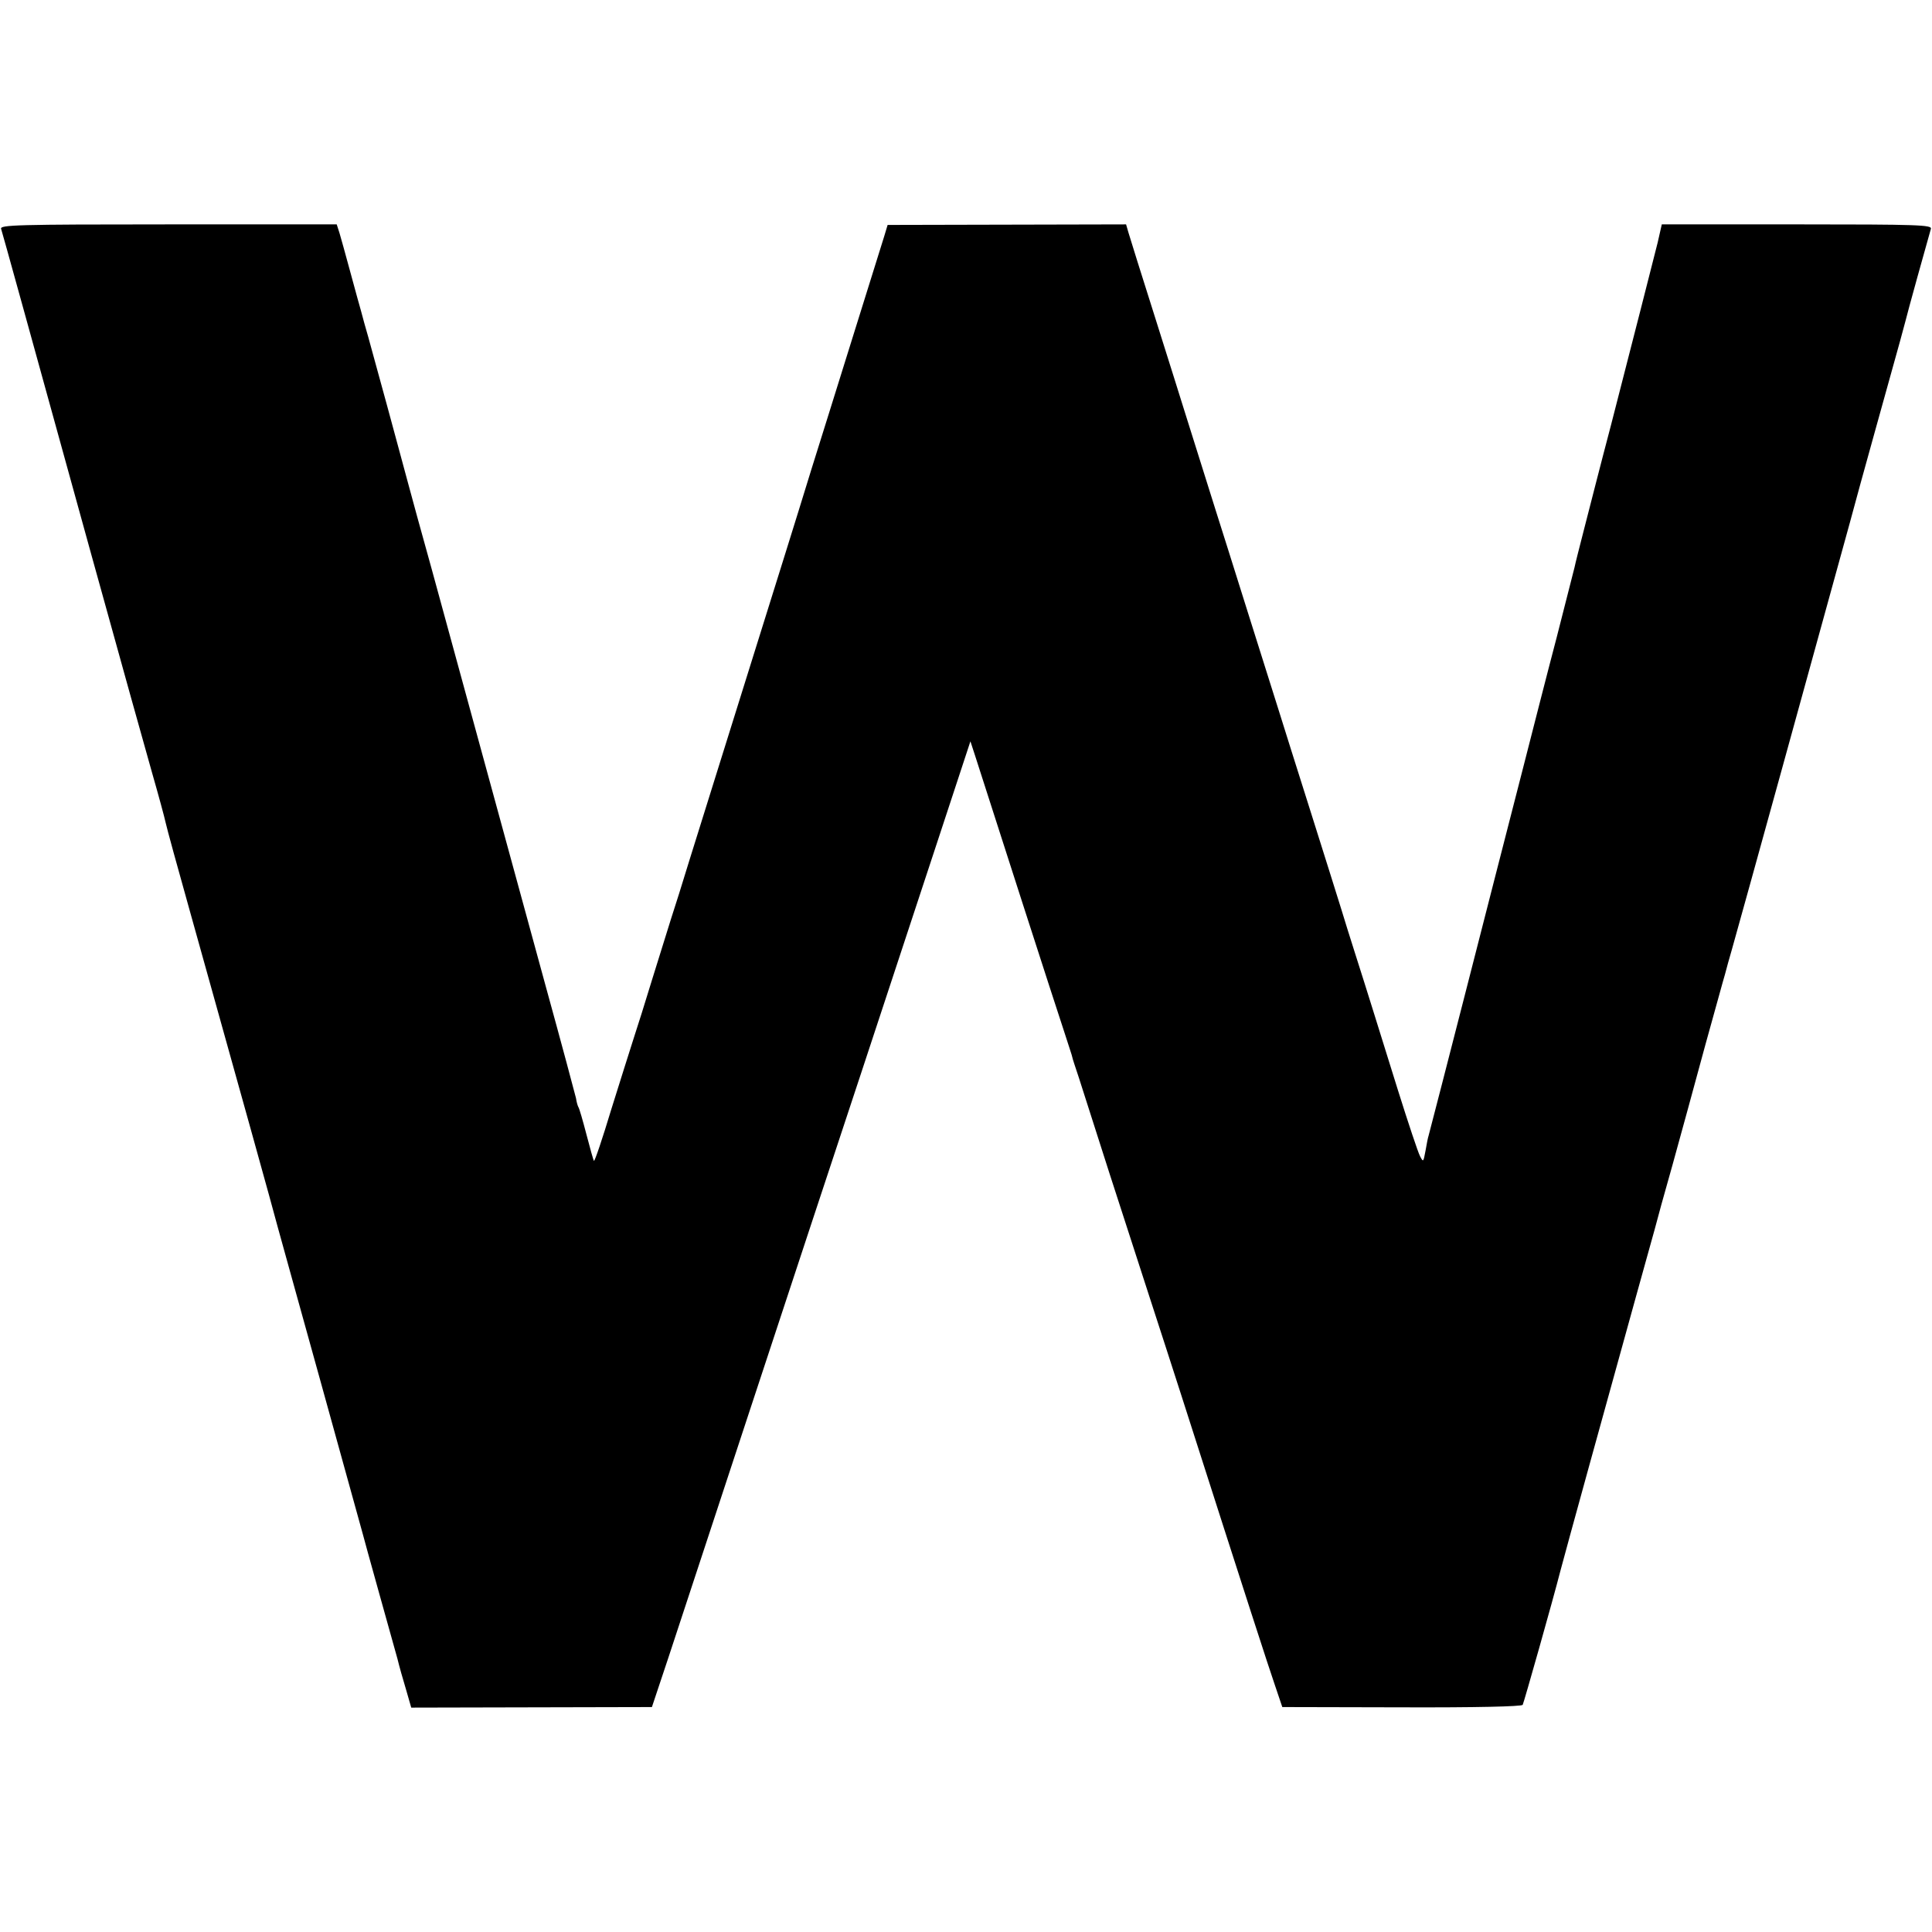 <?xml version="1.0" standalone="no"?>
<!DOCTYPE svg PUBLIC "-//W3C//DTD SVG 20010904//EN"
 "http://www.w3.org/TR/2001/REC-SVG-20010904/DTD/svg10.dtd">
<svg version="1.0" xmlns="http://www.w3.org/2000/svg"
 width="700pt" height="700pt" viewBox="0 0 700 700"
 preserveAspectRatio="xMidYMid meet">
<g transform="translate(0,700) scale(0.1,-0.1)"
fill="#000000" stroke="none">
<path d="M4 6171 c5 -15 105 -377 327 -1181 130 -469 174 -627 220 -790 23
-80 45 -161 49 -180 4 -19 44 -165 89 -325 174 -622 304 -1089 317 -1140 1 -5
71 -255 154 -555 83 -300 153 -552 155 -560 2 -8 28 -103 58 -210 30 -107 60
-215 67 -240 6 -25 20 -75 31 -111 l19 -66 436 1 436 1 60 180 c68 207 494
1501 699 2120 76 231 196 595 267 810 l128 389 16 -49 c62 -194 292 -908 326
-1010 14 -44 27 -82 27 -85 0 -3 11 -36 24 -75 12 -38 63 -196 112 -350 50
-154 117 -361 149 -460 32 -99 82 -252 110 -340 248 -774 313 -974 339 -1050
l27 -80 432 -1 c269 -1 435 3 439 9 4 7 110 381 137 487 20 76 171 623 277
1005 28 99 56 203 64 230 7 28 36 133 65 235 28 102 53 192 55 200 2 8 31 114
64 235 34 121 65 236 71 255 5 19 16 60 25 90 38 134 306 1105 427 1545 27 99
55 203 63 230 8 28 41 149 75 270 34 121 63 227 65 236 3 15 79 289 91 330 4
14 -44 16 -485 16 l-490 0 -15 -66 c-9 -36 -36 -142 -60 -236 -24 -93 -73
-285 -109 -425 -37 -140 -80 -309 -97 -375 -17 -66 -33 -129 -35 -140 -3 -11
-32 -126 -65 -255 -34 -129 -88 -341 -121 -470 -33 -129 -80 -311 -104 -405
-24 -93 -71 -278 -105 -410 -56 -218 -127 -495 -134 -520 -2 -5 -7 -30 -11
-54 -8 -42 -8 -43 -20 -20 -7 13 -43 121 -80 239 -74 237 -109 351 -156 498
-17 53 -39 124 -49 157 -10 33 -60 191 -110 350 -51 160 -102 324 -115 365
-13 41 -65 206 -115 365 -50 160 -102 324 -115 365 -13 41 -38 120 -55 175
-17 55 -42 134 -55 175 -13 41 -62 199 -110 350 -48 151 -91 289 -96 306 l-9
31 -432 -1 -432 -1 -12 -40 c-7 -22 -58 -186 -114 -365 -56 -179 -123 -395
-150 -480 -26 -85 -68 -220 -93 -300 -235 -750 -305 -977 -347 -1110 -26 -85
-57 -184 -69 -220 -11 -36 -41 -132 -67 -215 -25 -82 -56 -181 -69 -220 -12
-38 -49 -154 -81 -257 -31 -103 -59 -186 -62 -184 -2 2 -14 45 -27 95 -13 50
-26 95 -29 99 -3 5 -7 19 -9 33 -3 13 -53 200 -112 414 -119 436 -389 1423
-410 1500 -8 28 -32 115 -54 195 -22 80 -49 181 -61 225 -28 103 -59 219 -116
425 -9 30 -20 71 -25 90 -5 19 -12 42 -14 50 -2 8 -16 58 -30 110 -14 52 -30
109 -35 126 l-10 31 -610 0 c-552 0 -610 -2 -606 -16z"/>
</g>
</svg>
